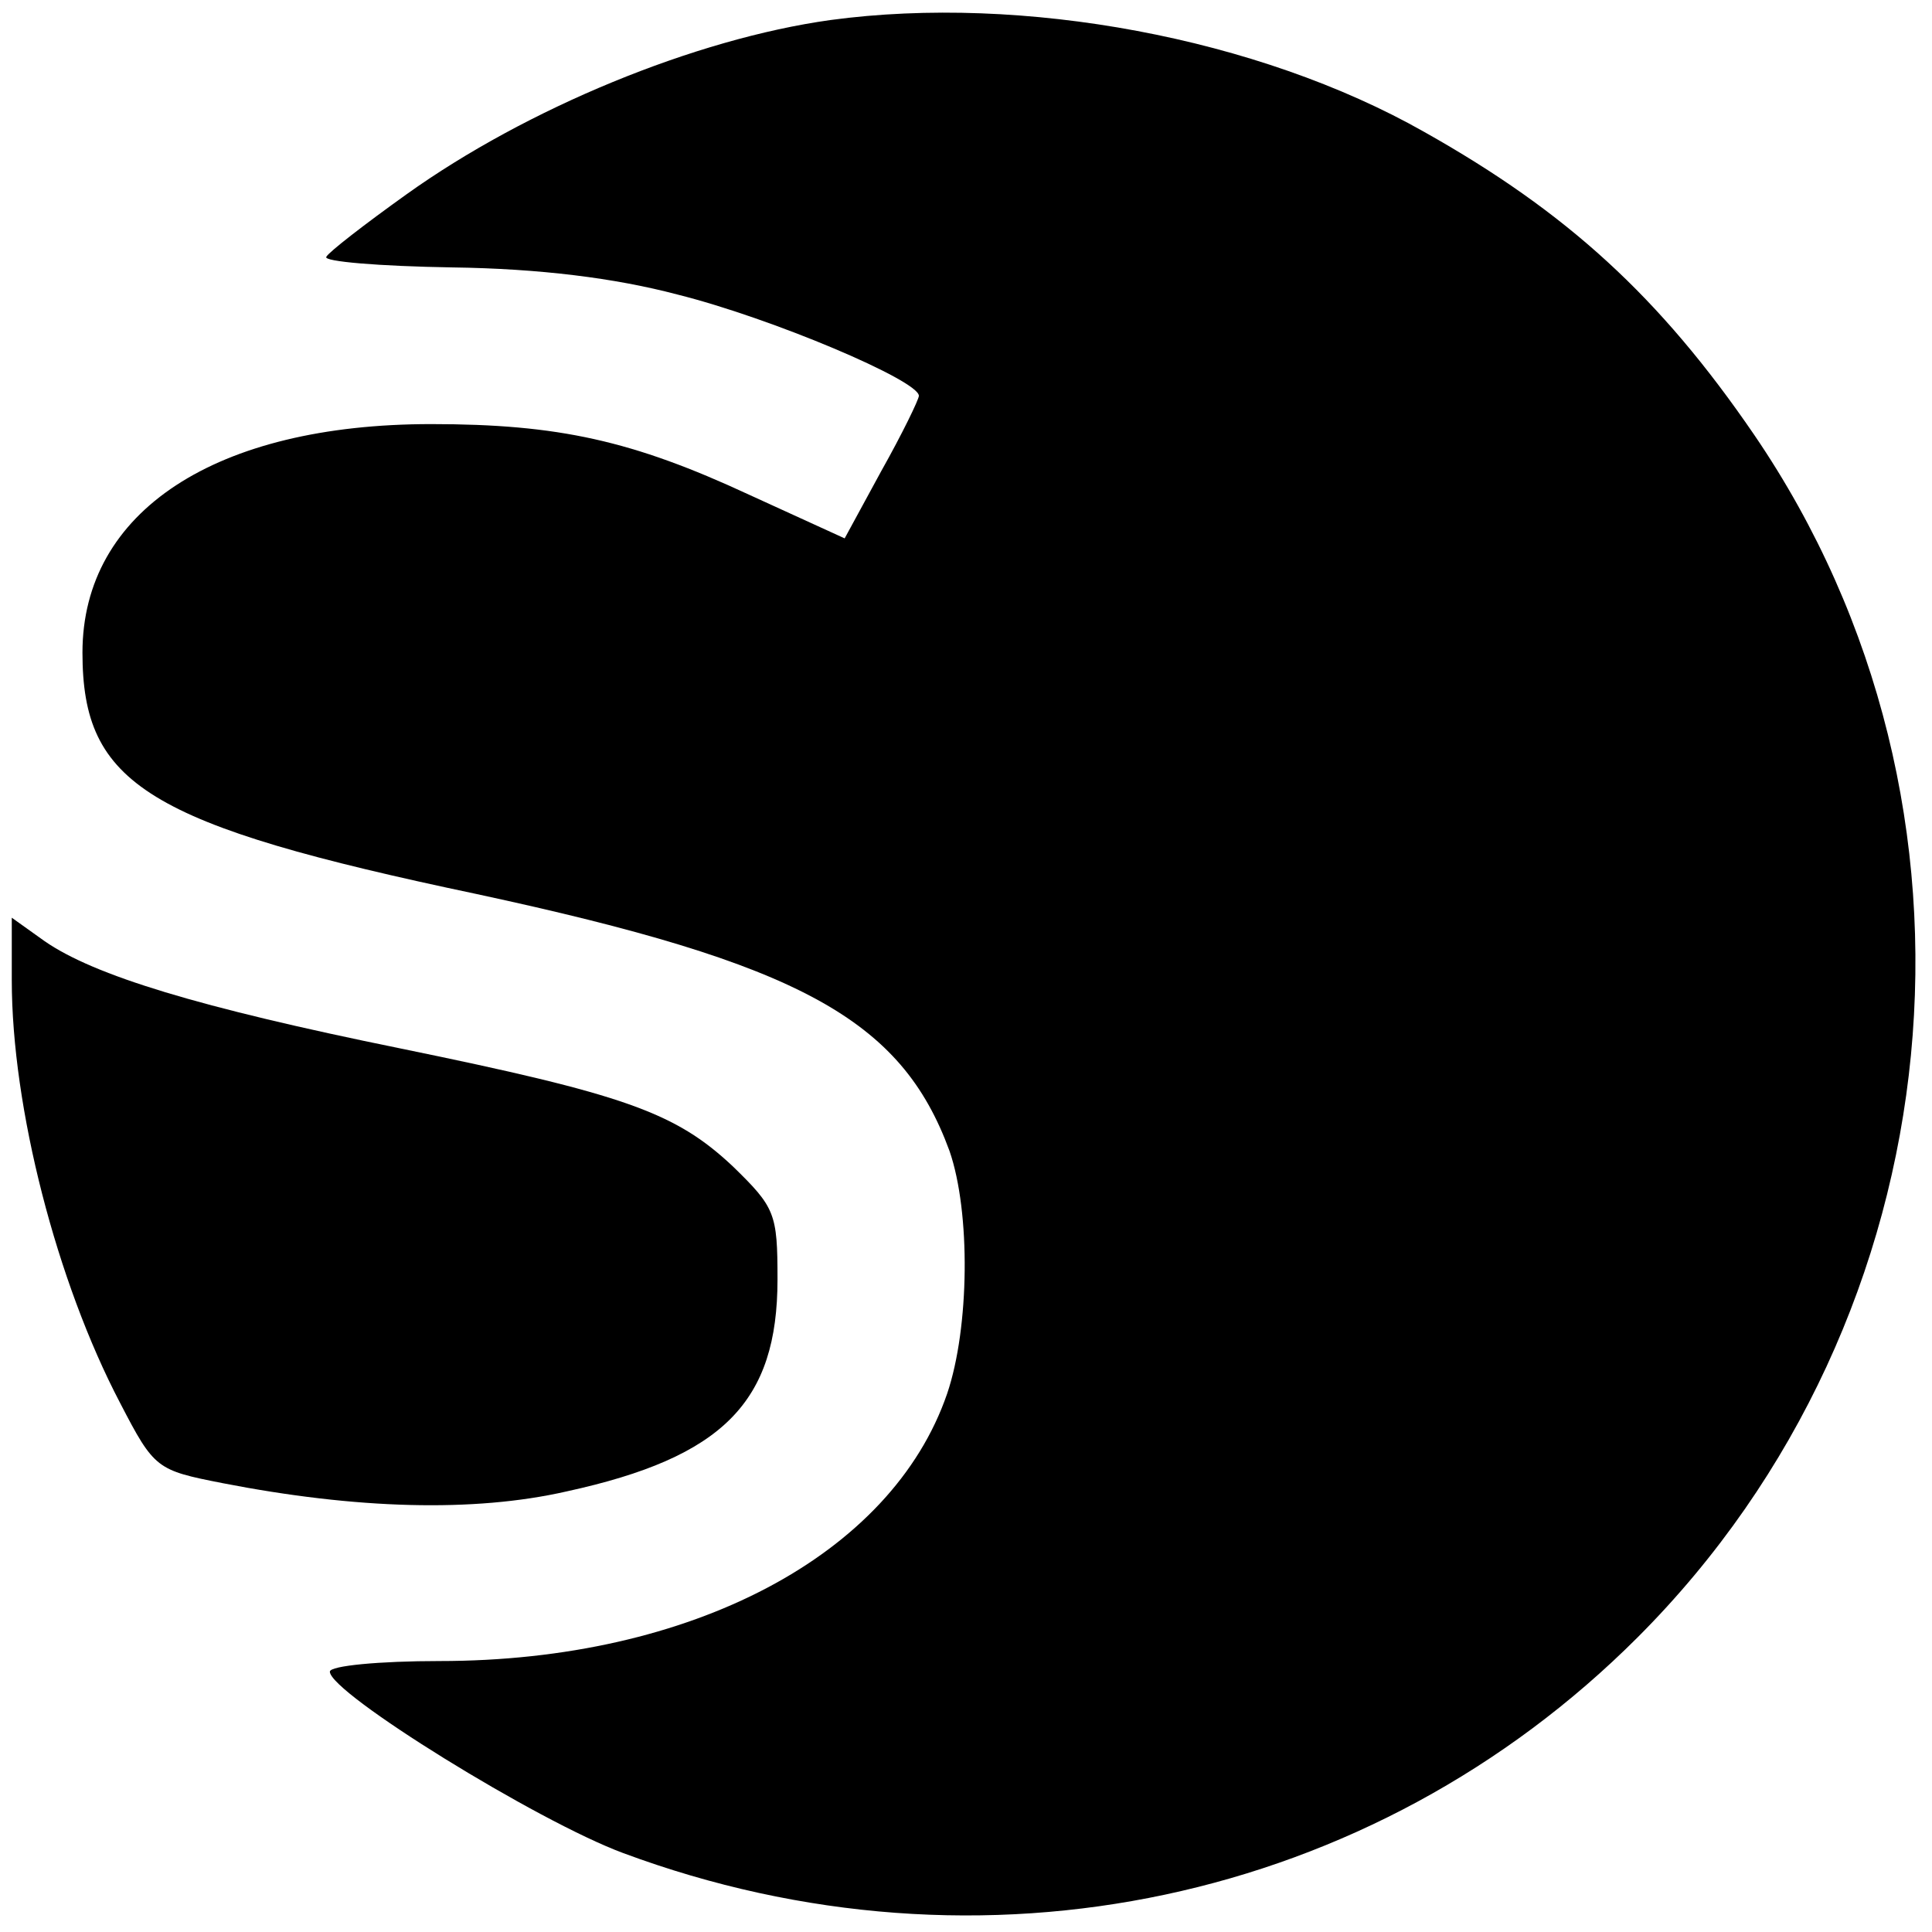 <?xml version="1.0" standalone="no"?>
<!DOCTYPE svg PUBLIC "-//W3C//DTD SVG 20010904//EN"
 "http://www.w3.org/TR/2001/REC-SVG-20010904/DTD/svg10.dtd">
<svg version="1.0" xmlns="http://www.w3.org/2000/svg"
 width="164pt" height="164pt" viewBox="0 0 164 164"
 preserveAspectRatio="xMidYMid meet">
<g transform="translate(0,164) scale(0.1,-0.1)"
fill="#000000" stroke="none">
<path d="M705 1623 c-115 -16 -258 -75 -360 -148 -35 -25 -66 -49 -68 -53 -3
-4 45 -8 107 -9 74 -1 138 -9 191 -23 80 -20 205 -73 205 -86 0 -3 -14 -32
-32 -64 l-31 -57 -81 37 c-99 46 -162 60 -270 60 -183 0 -296 -74 -296 -194 0
-112 55 -146 335 -205 274 -59 360 -106 401 -218 18 -52 17 -150 -2 -206 -47
-137 -217 -227 -431 -227 -51 0 -93 -4 -93 -9 0 -18 176 -127 249 -154 304
-113 636 -42 861 183 272 272 314 706 99 1021 -80 117 -159 189 -280 257 -141
80 -341 117 -504 95z"/>
<path d="M10 808 c0 -108 38 -256 92 -359 29 -56 31 -57 87 -68 113 -22 213
-25 292 -7 133 29 179 76 179 180 0 56 -2 61 -38 96 -49 46 -92 61 -282 100
-172 35 -260 62 -302 91 l-28 20 0 -53z"/>
</g>
</svg>
